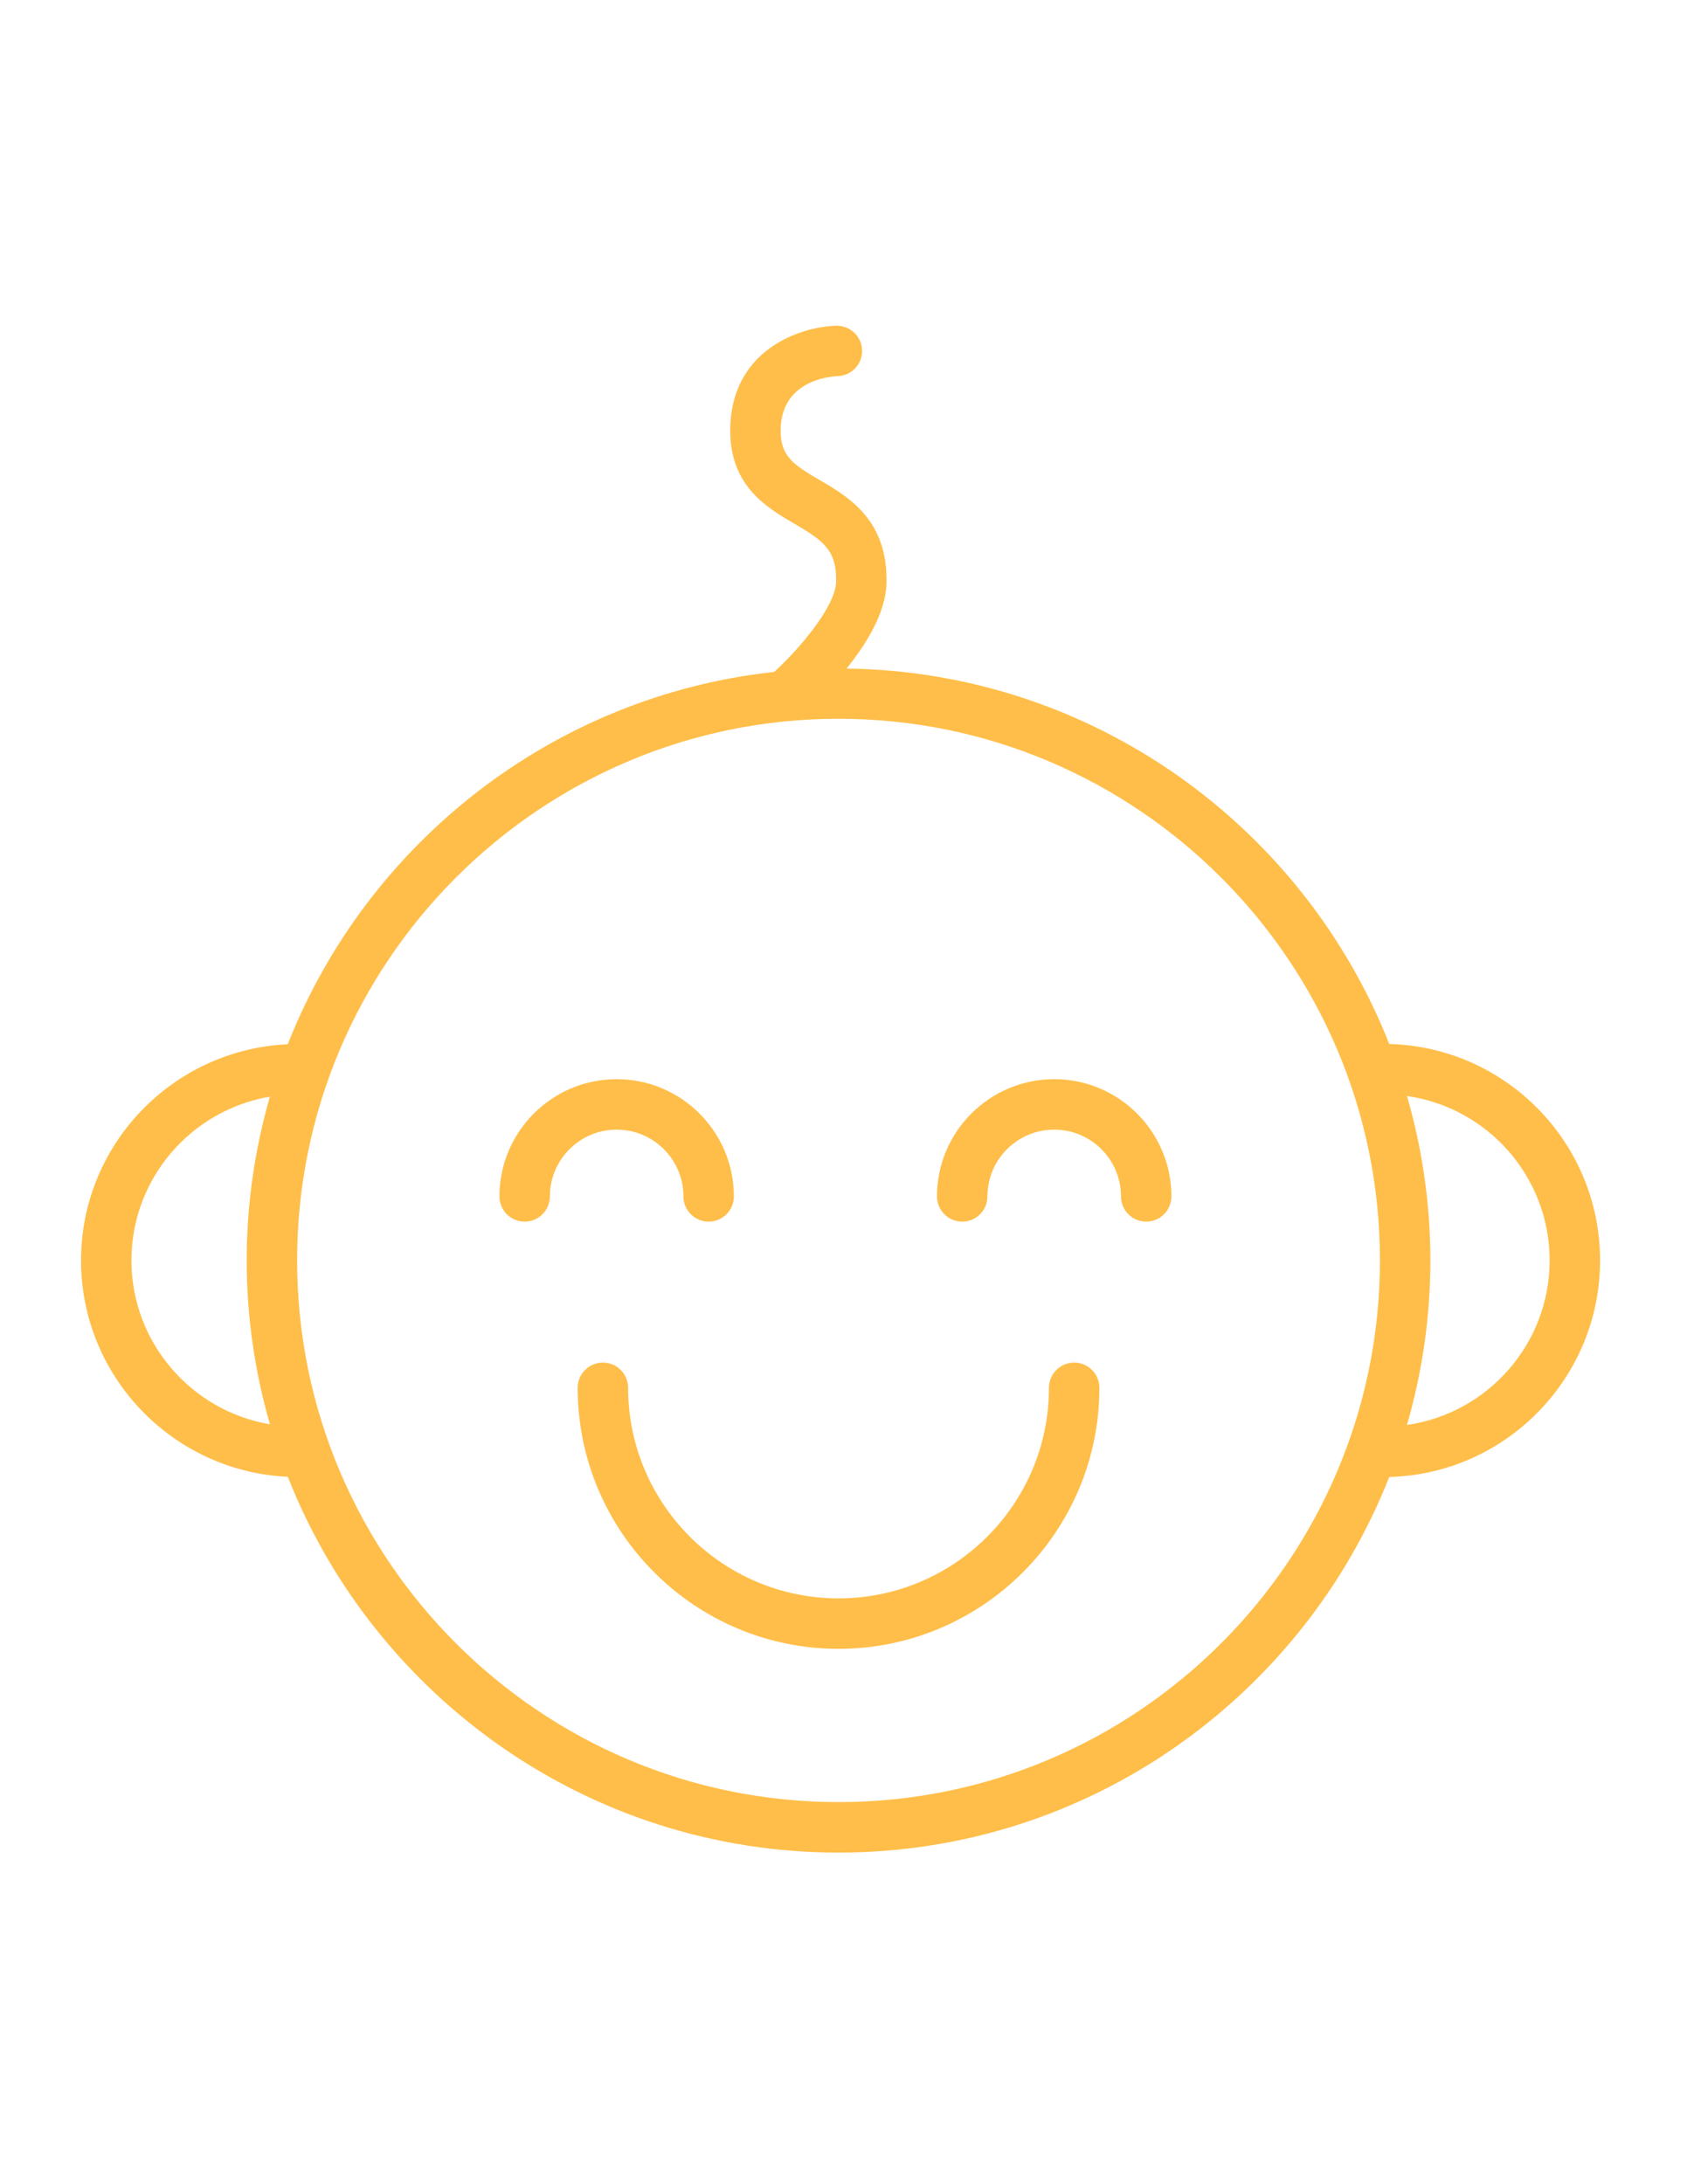 <?xml version="1.0" encoding="UTF-8"?> <!-- Generator: Adobe Illustrator 17.0.0, SVG Export Plug-In . SVG Version: 6.00 Build 0) --> <svg xmlns="http://www.w3.org/2000/svg" xmlns:xlink="http://www.w3.org/1999/xlink" id="Layer_1" x="0px" y="0px" width="612px" height="792px" viewBox="0 0 612 792" xml:space="preserve"> <g> <path fill="#FFBE49" d="M580.465,457.024c0-42.628-34.133-77.359-76.481-78.469c-31.072-78.811-107.431-134.947-196.871-136.142 c7.214-8.928,14.197-20.235,14.484-30.919c0.579-22.949-13.795-31.328-24.29-37.445c-9.52-5.55-14.094-8.623-14.112-17.777 c-0.037-18.058,17.265-19.729,20.68-19.875c5.05-0.152,9.02-4.373,8.867-9.422c-0.159-5.05-4.336-8.953-9.422-8.867 c-13.313,0.409-38.481,8.916-38.414,38.213c0.055,20.046,13.429,27.84,23.193,33.536c10.483,6.111,15.502,9.562,15.216,21.174 c-0.232,8.721-12.91,23.9-22.448,32.609c-80.543,8.751-147.809,62.229-176.472,135.008c-41.665,1.909-74.999,36.286-74.999,78.39 c0,42.147,33.34,76.548,75.005,78.457c31.395,79.695,109.089,136.264,199.804,136.264c90.684,0,168.354-56.539,199.774-136.191 C546.326,534.451,580.465,499.689,580.465,457.024z M47.684,457.024c0-29.797,21.765-54.545,50.227-59.363 c-5.44,18.875-8.416,38.78-8.416,59.381c0,20.613,2.982,40.53,8.428,59.411C69.456,511.63,47.684,486.852,47.684,457.024z M304.198,653.45c-108.297,0-196.407-88.105-196.407-196.407s88.111-196.414,196.407-196.414 c108.303,0,196.407,88.111,196.407,196.414S412.501,653.45,304.198,653.45z M510.406,516.692 c5.495-18.954,8.495-38.951,8.495-59.649c0-20.692-3-40.683-8.489-59.625c29.206,4.153,51.752,29.267,51.752,59.606 C562.169,487.401,539.611,512.539,510.406,516.692z"></path> <path fill="#FFBE49" d="M247.933,433.82c0,5.05,4.092,9.148,9.148,9.148c5.056,0,9.148-4.098,9.148-9.148 c0-23.436-19.07-42.506-42.519-42.506s-42.525,19.07-42.525,42.506c0,5.05,4.092,9.148,9.148,9.148 c5.056,0,9.148-4.098,9.148-9.148c0-13.343,10.867-24.211,24.229-24.211C237.066,409.609,247.933,420.476,247.933,433.82z"></path> <path fill="#FFBE49" d="M382.441,391.313c-23.449,0-42.525,19.07-42.525,42.506c0,5.05,4.098,9.148,9.148,9.148 s9.148-4.098,9.148-9.148c0-13.343,10.867-24.211,24.229-24.211c13.362,0,24.223,10.861,24.223,24.211 c0,5.05,4.098,9.148,9.148,9.148c5.05,0,9.148-4.098,9.148-9.148C424.96,410.383,405.884,391.313,382.441,391.313z"></path> <path fill="#FFBE49" d="M389.686,494.079c-5.05,0-9.148,4.098-9.148,9.148c0,42.098-34.243,76.353-76.341,76.353 c-42.092,0-76.335-34.249-76.335-76.353c0-5.05-4.092-9.148-9.148-9.148c-5.056,0-9.148,4.098-9.148,9.148 c0,52.191,42.451,94.648,94.63,94.648c52.185,0,94.636-42.458,94.636-94.648C398.834,498.177,394.742,494.079,389.686,494.079z"></path> </g> </svg> 